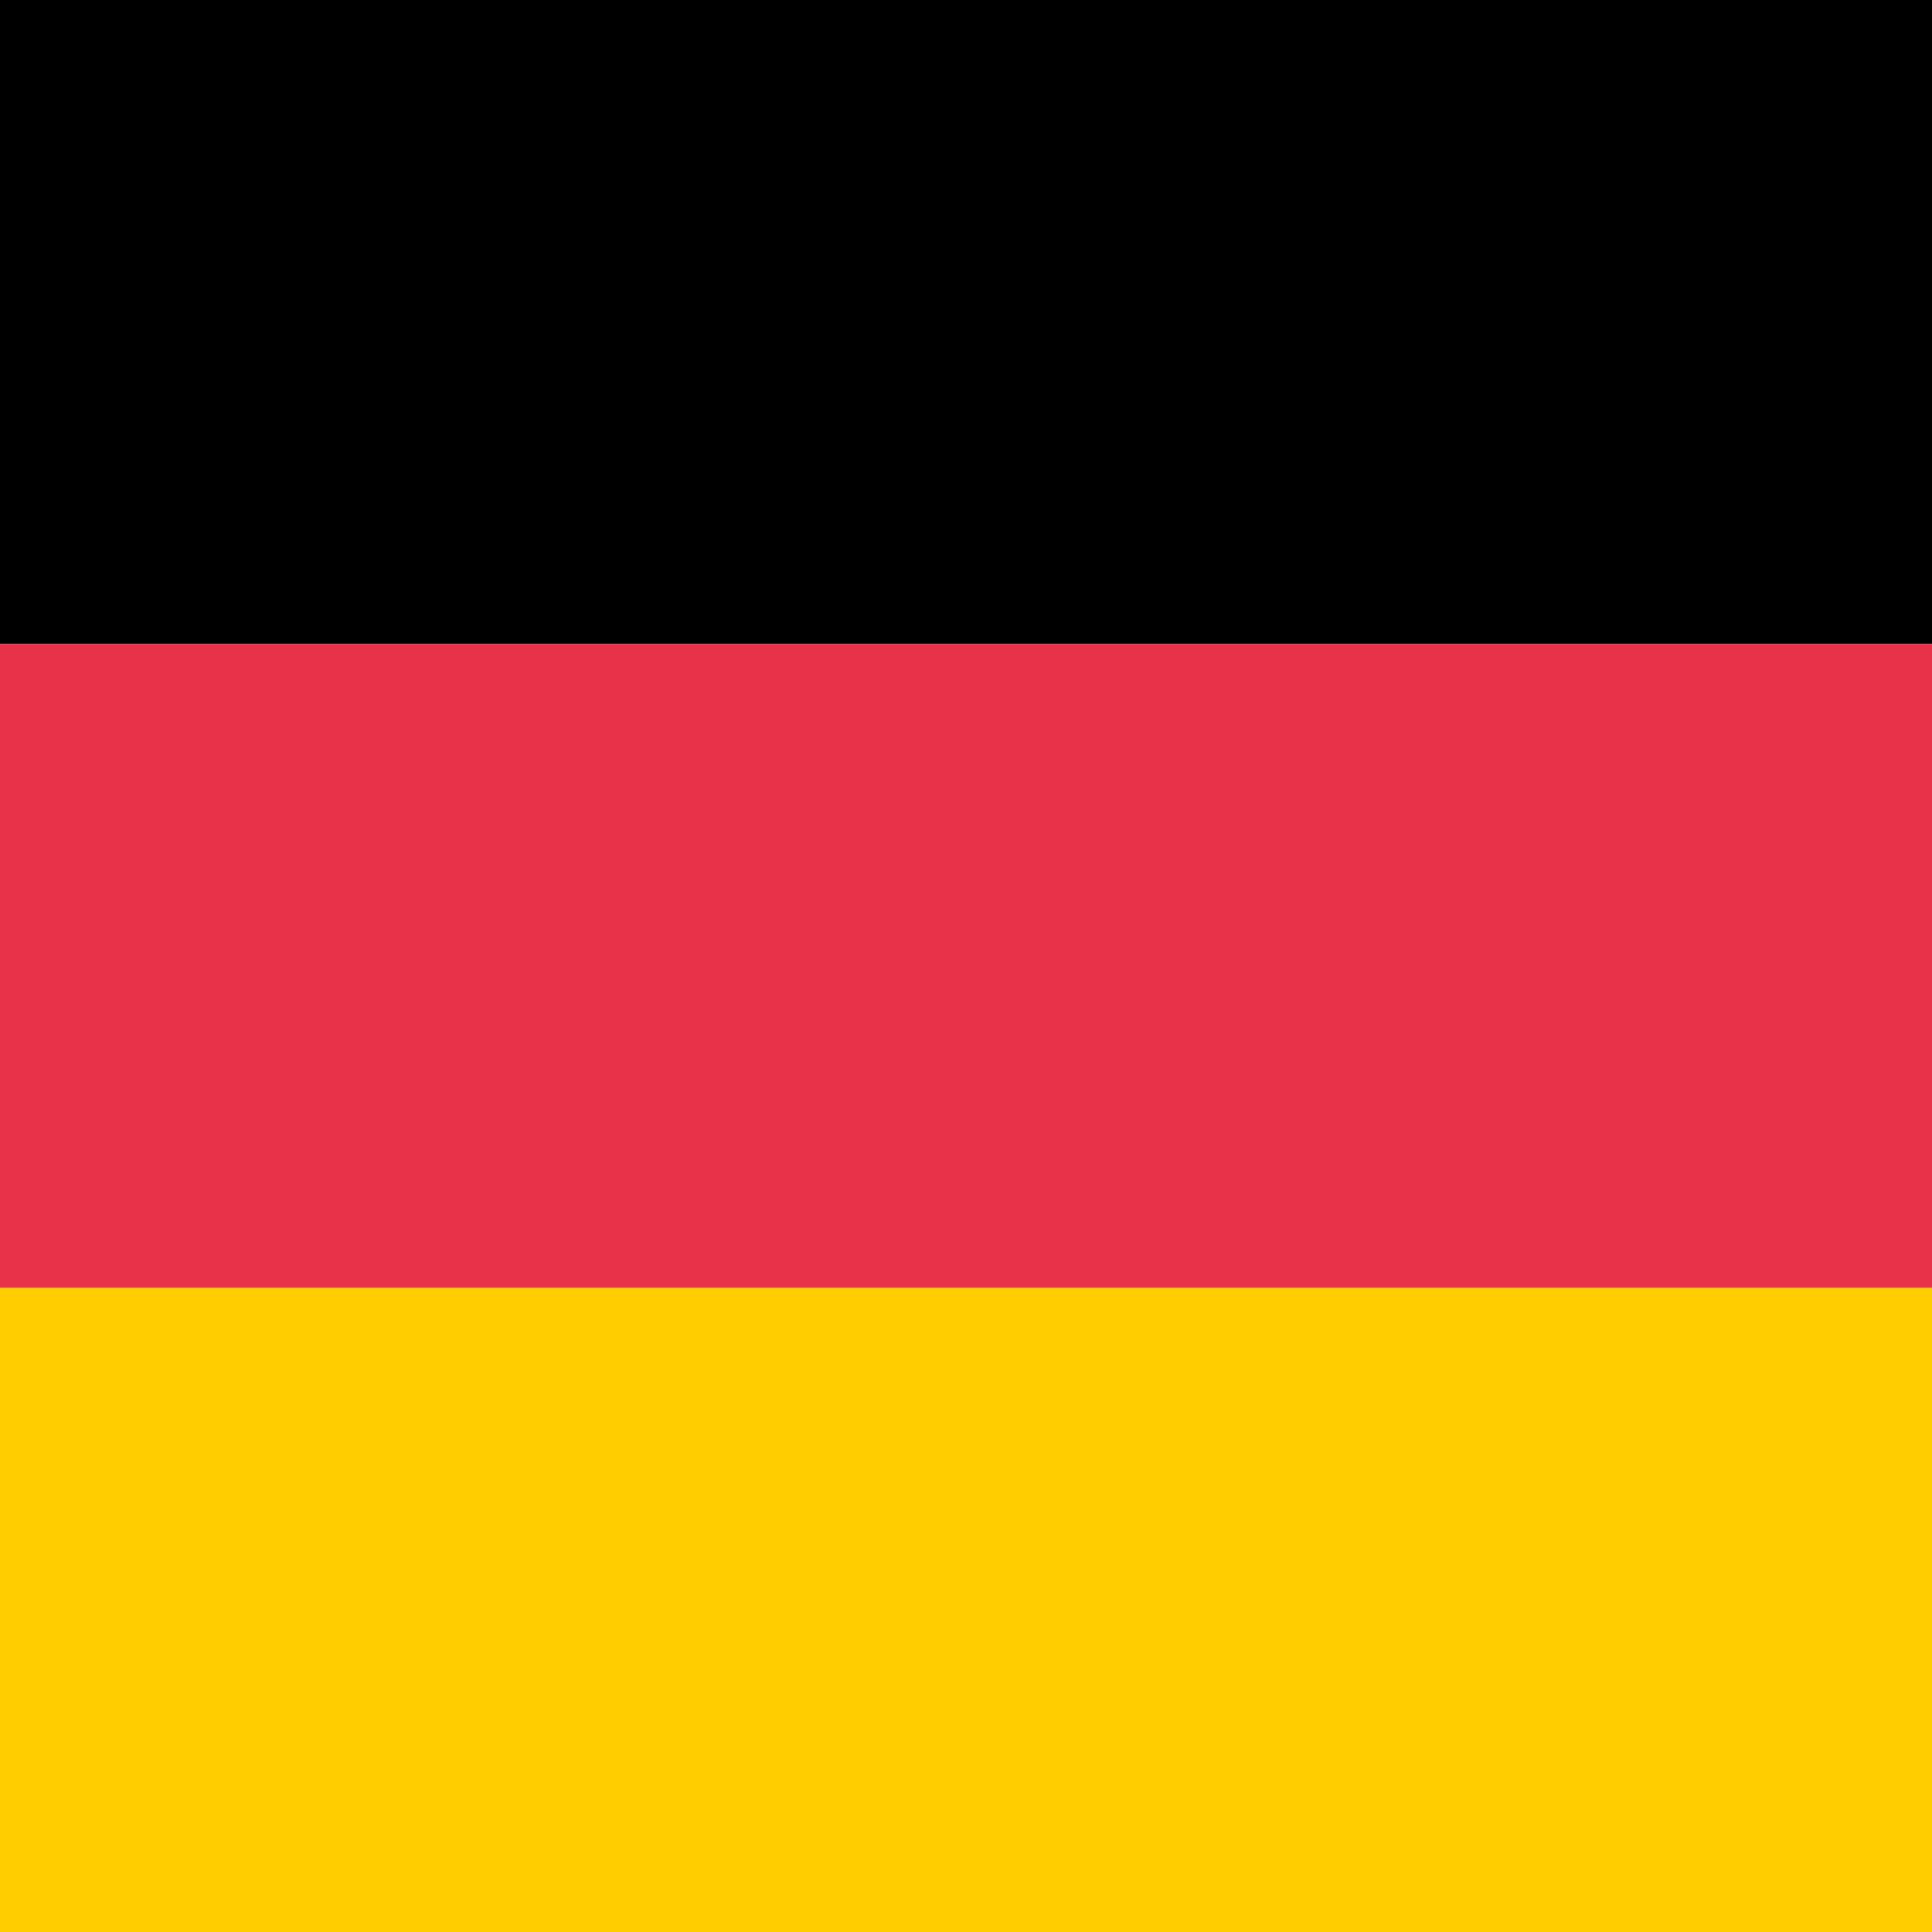<svg id="Ebene_1" data-name="Ebene 1" xmlns="http://www.w3.org/2000/svg" viewBox="0 0 28.35 28.35"><defs><style>.cls-1{fill:#e7324a;}.cls-2{fill:#ffcd00;}</style></defs><rect width="28.35" height="9.45"/><rect class="cls-1" y="9.45" width="28.35" height="9.45"/><rect class="cls-2" y="18.9" width="28.35" height="9.45"/></svg>